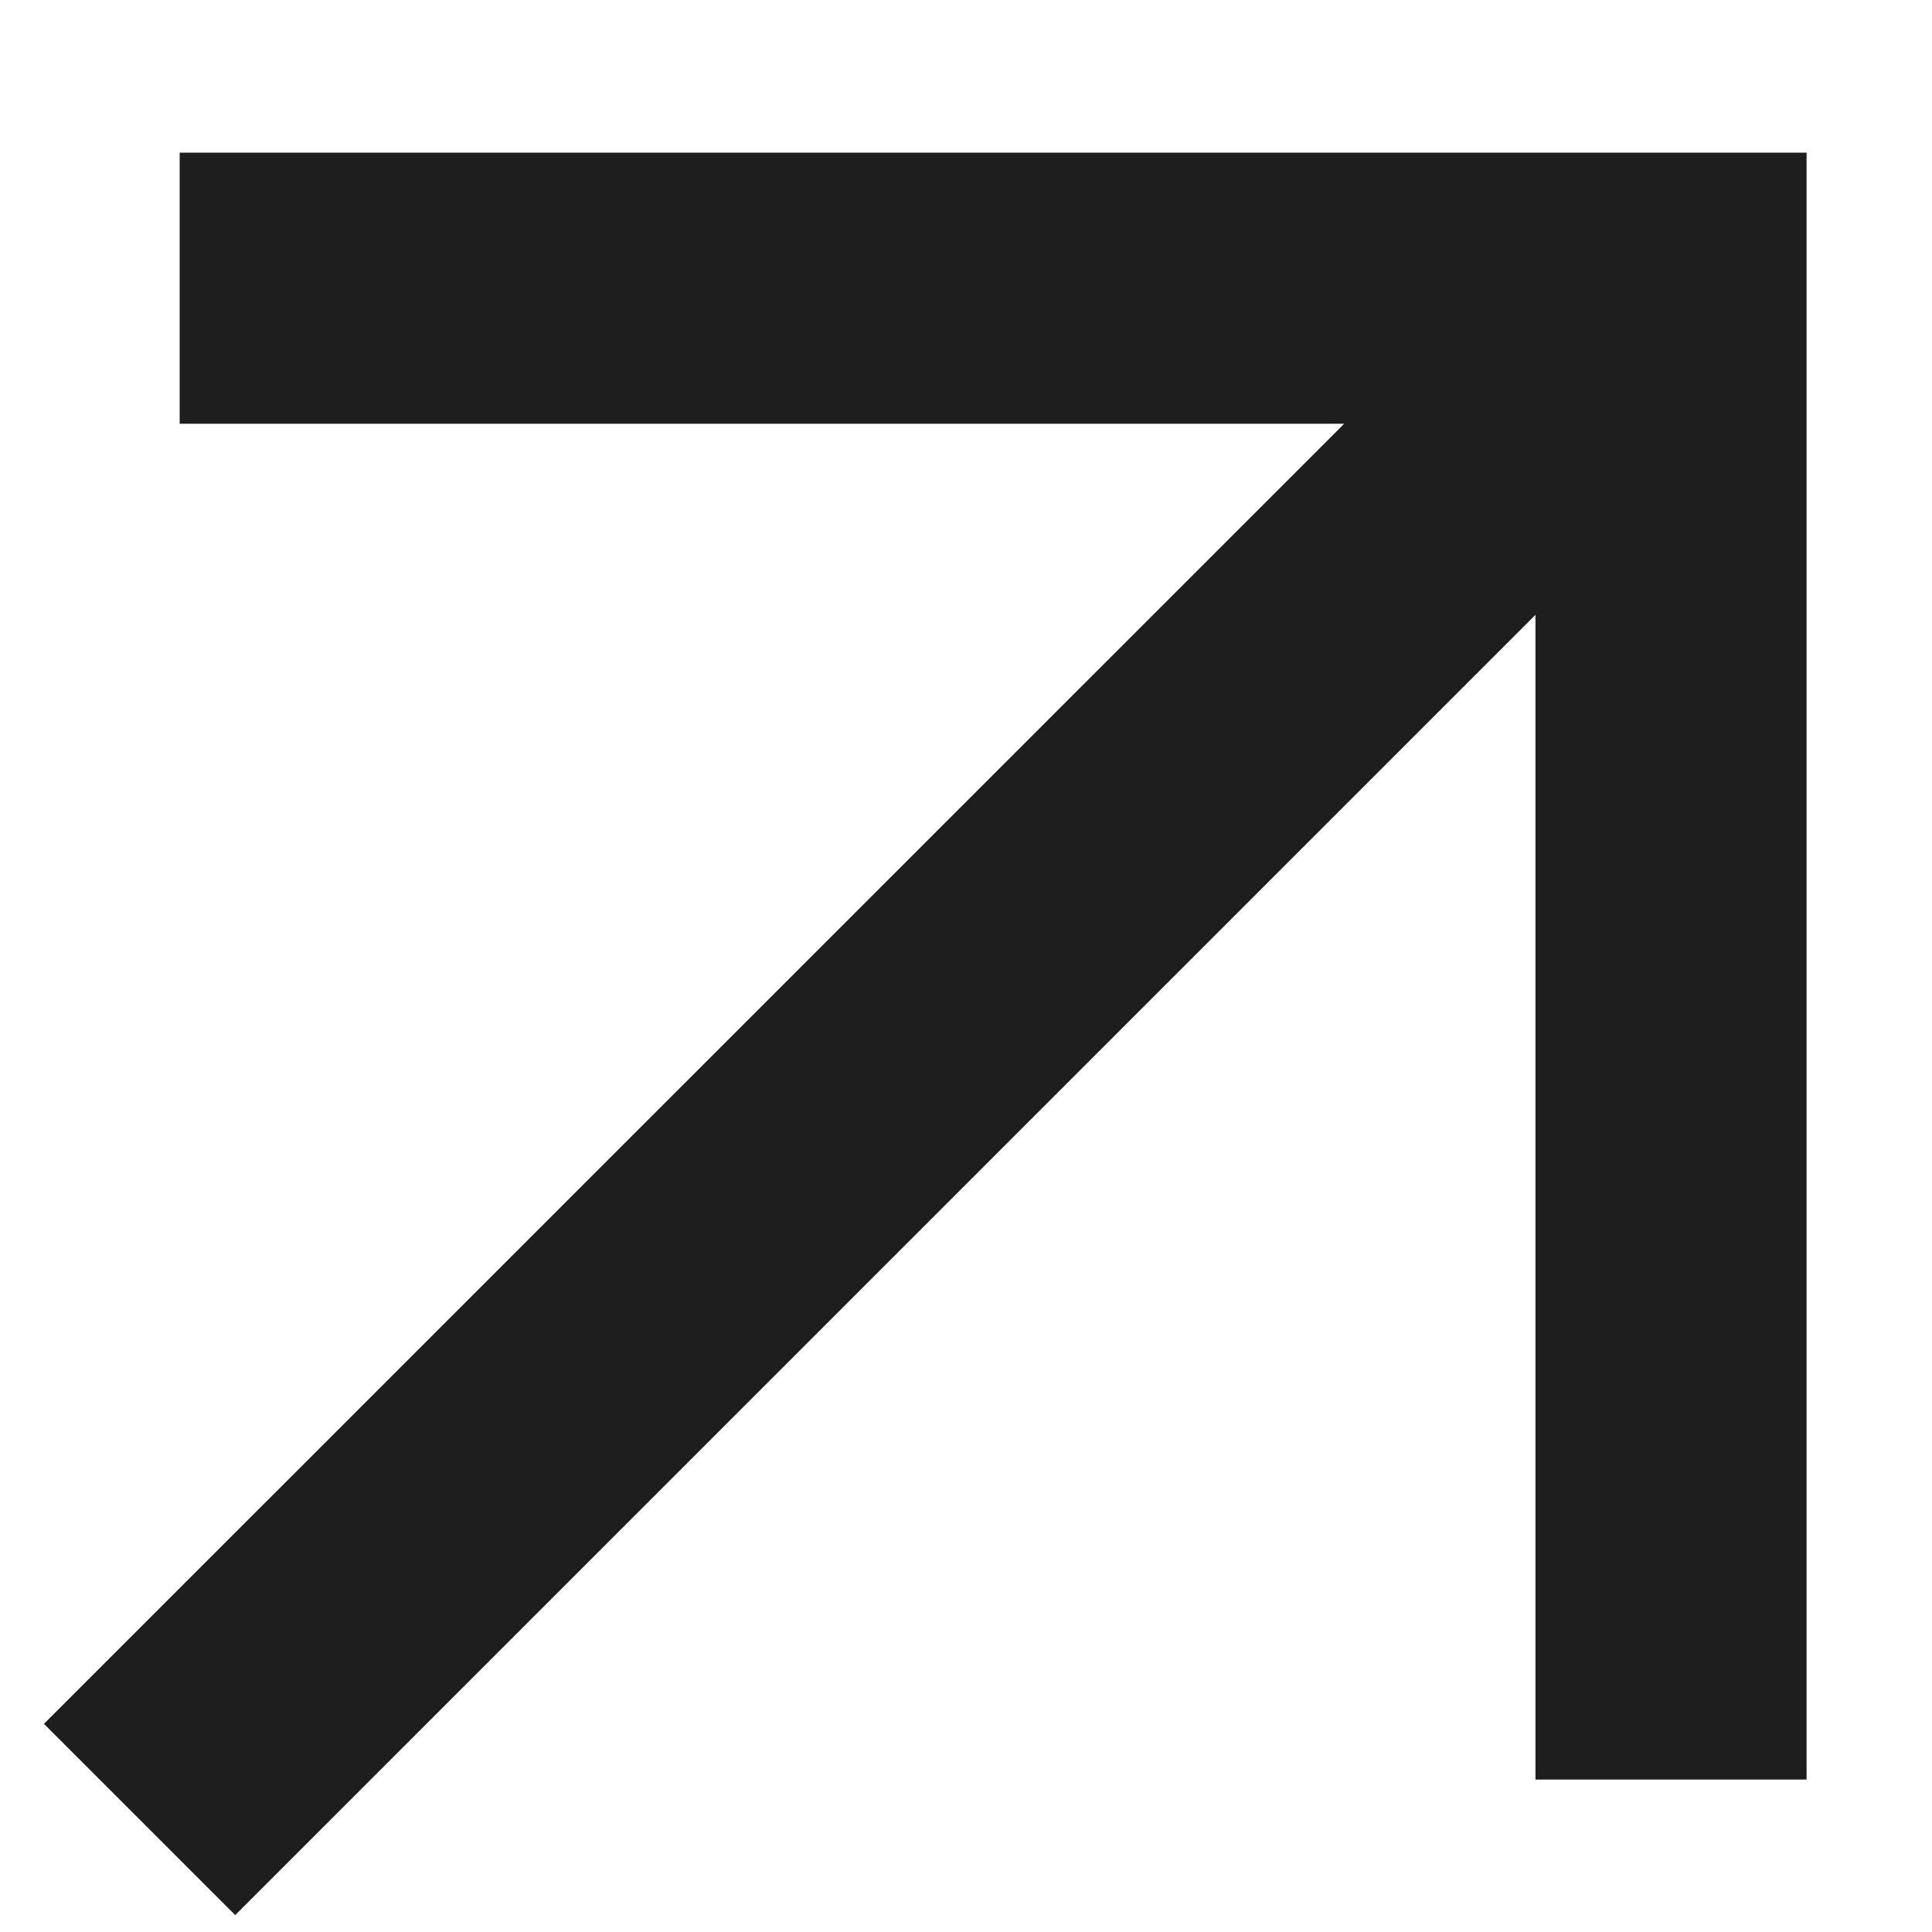 <svg width="12" height="12" viewBox="0 0 12 12" fill="none" xmlns="http://www.w3.org/2000/svg">
<path d="M1.116 0.948V2.632H8.349L0.273 10.707L1.461 11.895L9.537 3.819V11.053H11.221V0.948H1.116Z" fill="#1E1E1E"/>
</svg>
